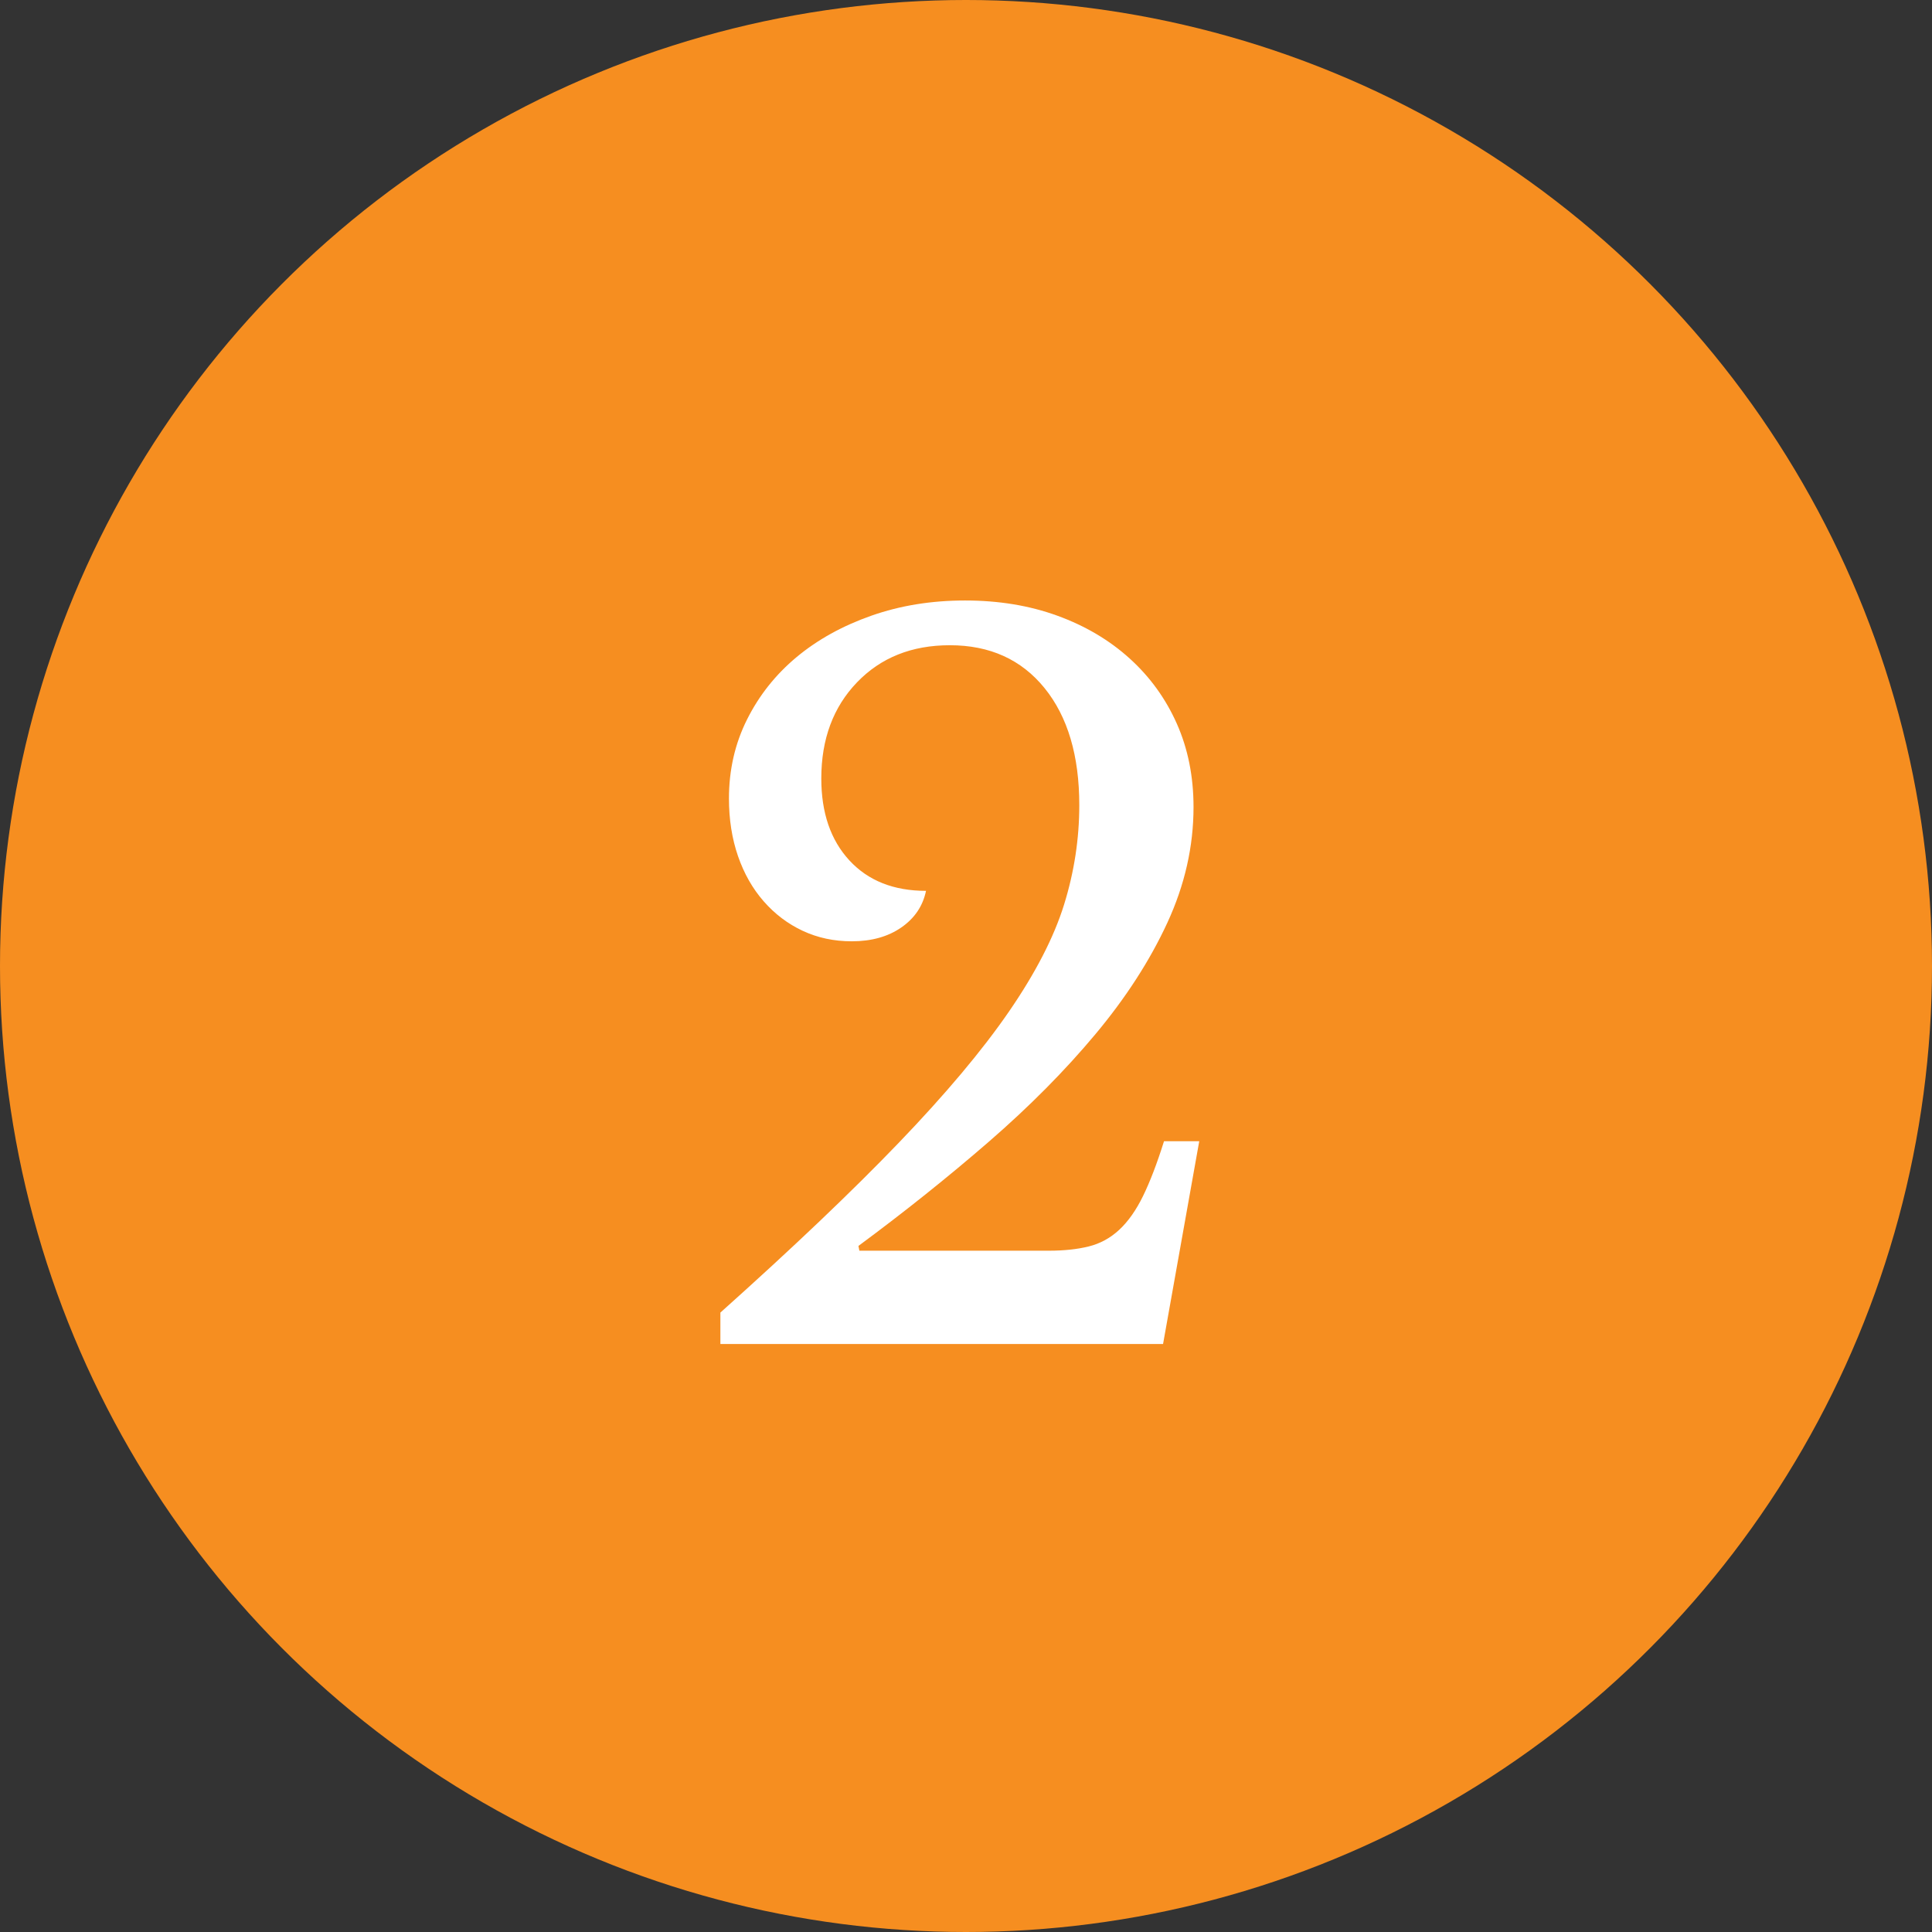 <?xml version="1.0" encoding="UTF-8"?>
<svg width="69px" height="69px" viewBox="0 0 69 69" version="1.1" xmlns="http://www.w3.org/2000/svg" xmlns:xlink="http://www.w3.org/1999/xlink">
    <rect x="0" y="0" width="69" height="69" fill="#333333" stroke="none"/>
    <!-- Generator: Sketch 63 (92445) - https://sketch.com -->
    <title>Group 29</title>
    <desc>Created with Sketch.</desc>
    <g id="Page-1" stroke="none" stroke-width="1" fill="none" fill-rule="evenodd">
        <g id="Group-29">
            <circle id="Oval-Copy-26" fill="#F68E20" cx="34.5" cy="34.5" r="34.5"></circle>
            <path d="M41.538,48 L42.83,40.758 L41.572,40.758 C41.323,41.551 41.073,42.203 40.824,42.713 C40.575,43.223 40.291,43.625 39.974,43.92 C39.657,44.215 39.294,44.413 38.886,44.515 C38.478,44.617 38.002,44.668 37.458,44.668 L37.458,44.668 L30.692,44.668 L30.658,44.498 C32.313,43.274 33.865,42.033 35.316,40.775 C36.767,39.517 38.036,38.236 39.124,36.933 C40.212,35.63 41.068,34.304 41.691,32.955 C42.314,31.606 42.626,30.229 42.626,28.824 C42.626,27.736 42.428,26.744 42.031,25.849 C41.634,24.954 41.073,24.177 40.348,23.52 C39.623,22.863 38.761,22.353 37.764,21.99 C36.767,21.627 35.667,21.446 34.466,21.446 C33.265,21.446 32.148,21.627 31.117,21.99 C30.086,22.353 29.196,22.846 28.448,23.469 C27.7,24.092 27.111,24.835 26.68,25.696 C26.249,26.557 26.034,27.498 26.034,28.518 C26.034,29.266 26.142,29.952 26.357,30.575 C26.572,31.198 26.878,31.737 27.275,32.19 C27.672,32.643 28.136,32.995 28.669,33.244 C29.202,33.493 29.785,33.618 30.42,33.618 C31.123,33.618 31.712,33.454 32.188,33.125 C32.664,32.796 32.959,32.36 33.072,31.816 C31.916,31.816 31.004,31.453 30.335,30.728 C29.666,30.003 29.332,29.028 29.332,27.804 C29.332,26.399 29.757,25.254 30.607,24.37 C31.457,23.486 32.562,23.044 33.922,23.044 C35.35,23.044 36.478,23.554 37.305,24.574 C38.132,25.594 38.546,26.988 38.546,28.756 C38.546,29.957 38.365,31.142 38.002,32.309 C37.639,33.476 36.982,34.751 36.03,36.134 C35.078,37.517 33.769,39.075 32.103,40.809 C30.437,42.543 28.312,44.566 25.728,46.878 L25.728,46.878 L25.728,48 L41.538,48 Z" id="2" fill="#FFFFFF" fill-rule="nonzero"></path>
        </g>
    </g>
</svg>